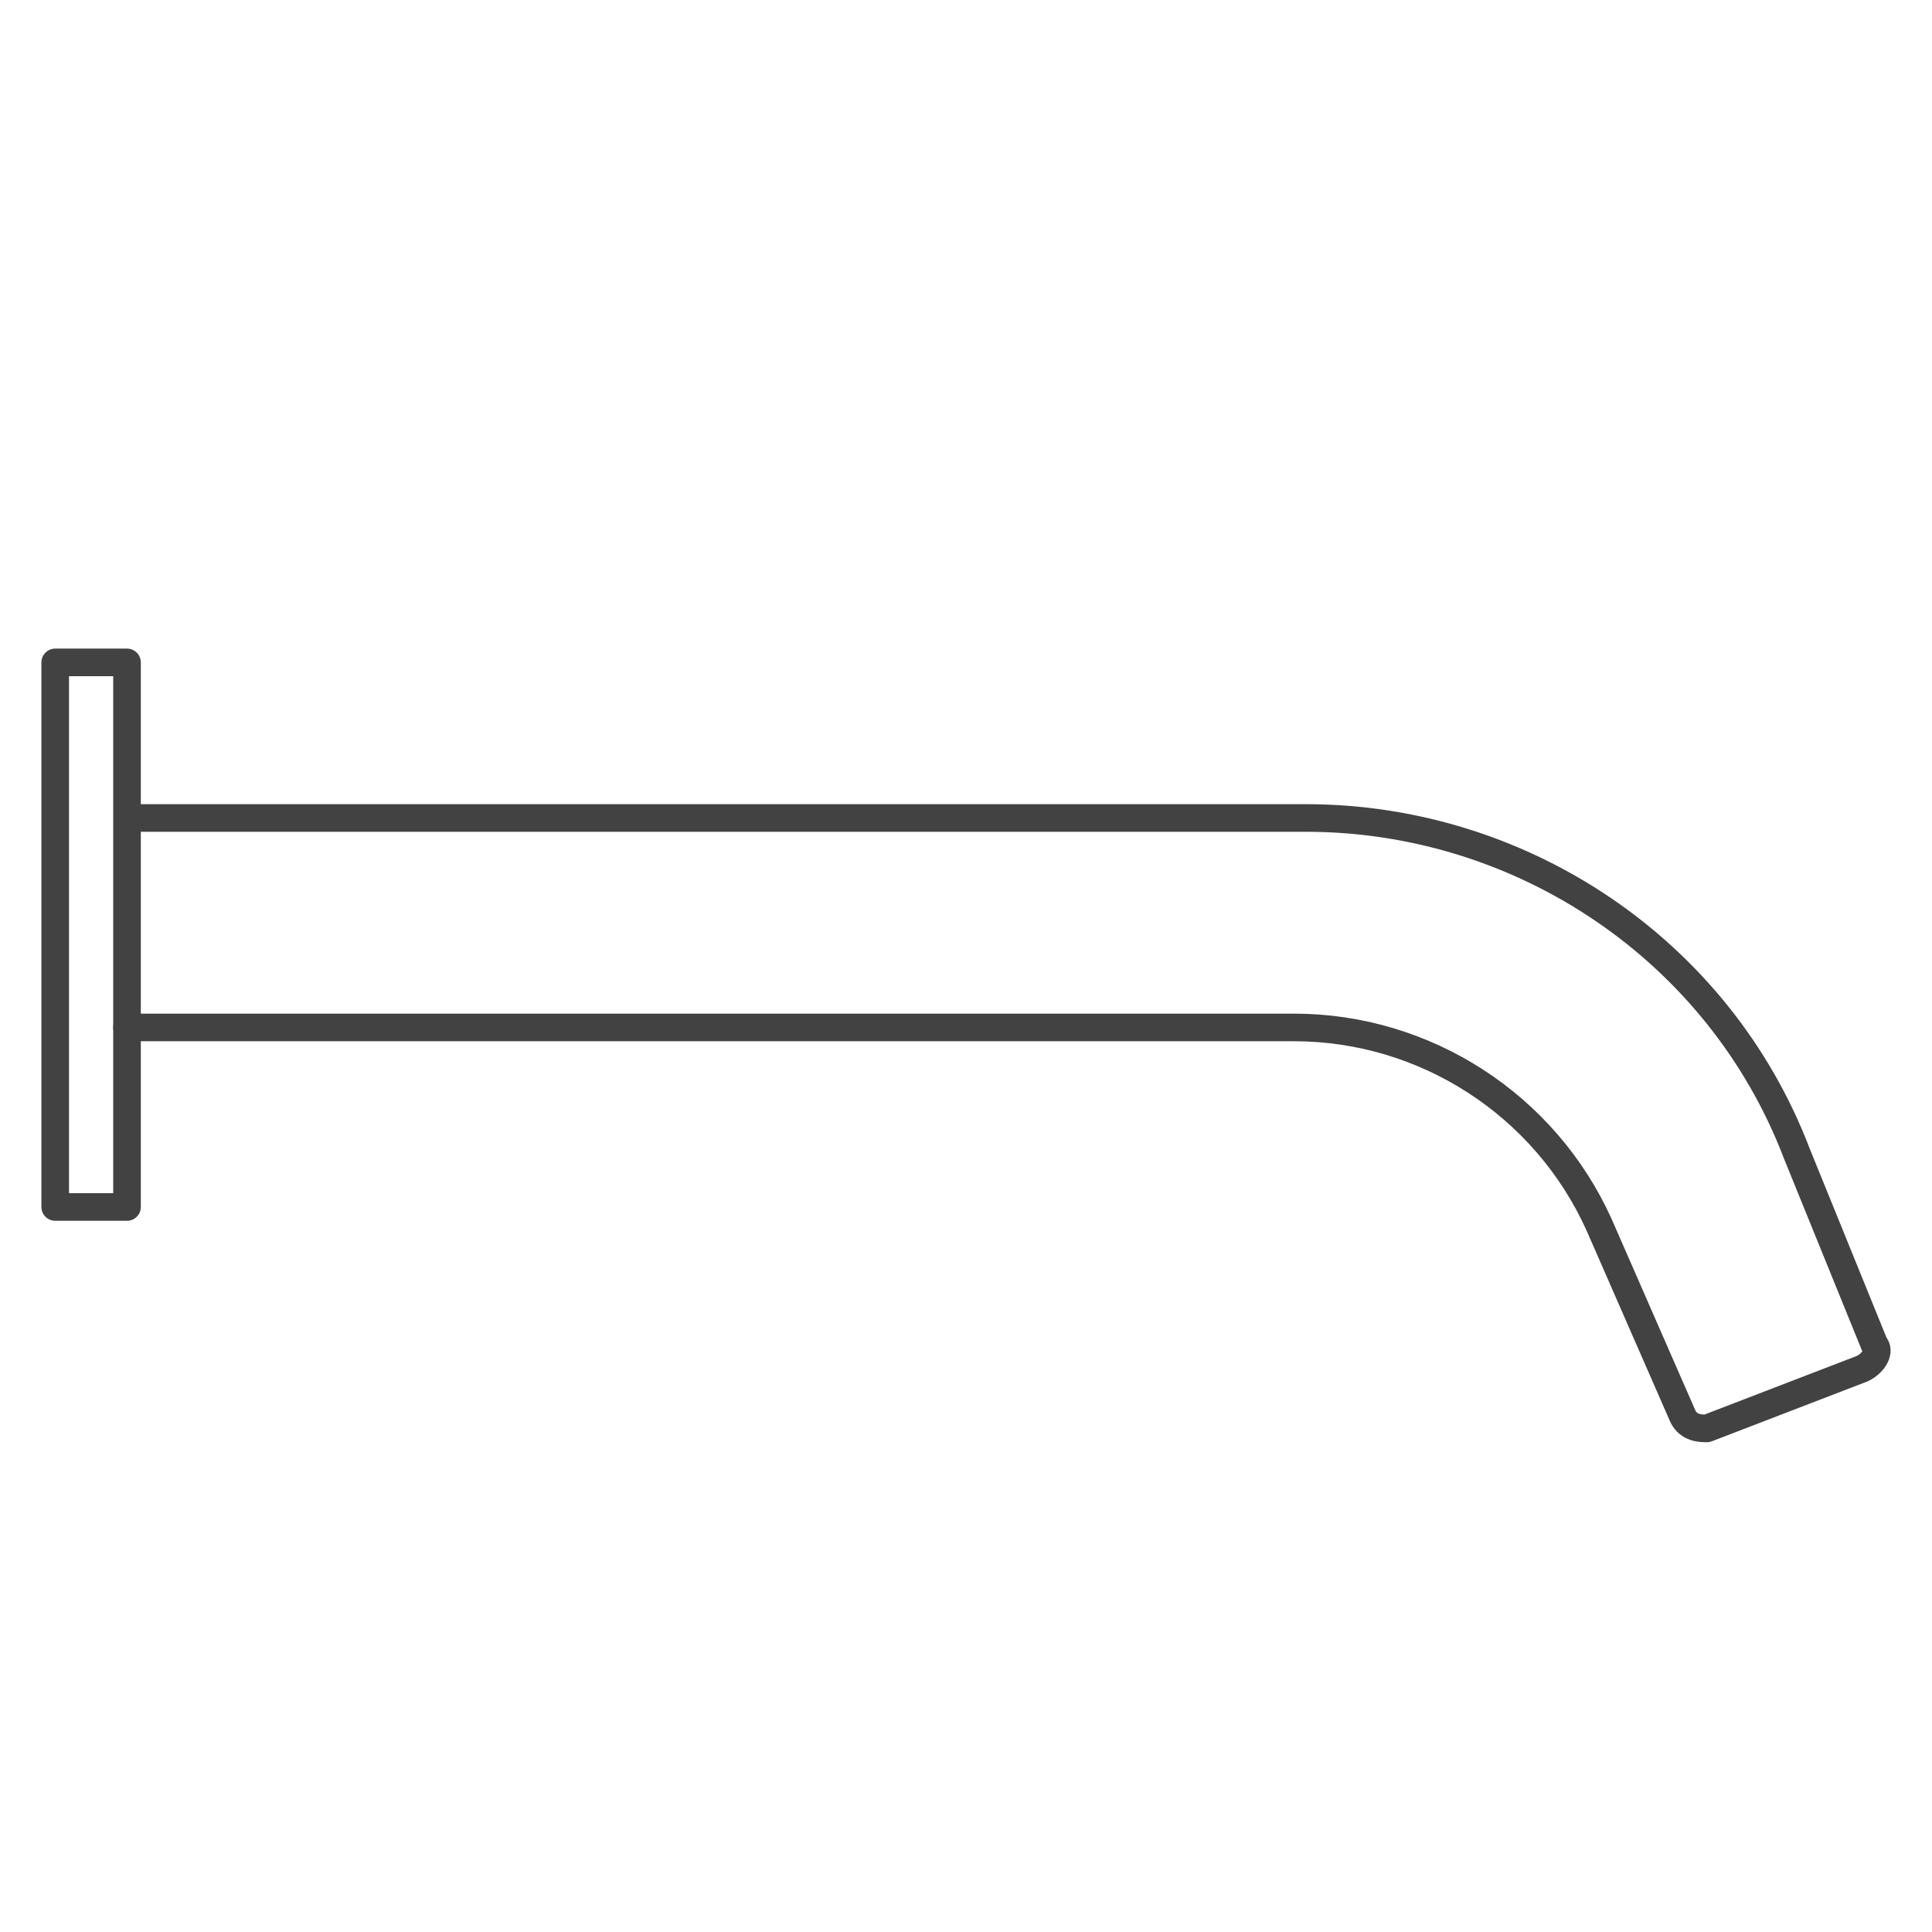 <svg width="70" height="70" viewBox="0 0 70 70" fill="none" xmlns="http://www.w3.org/2000/svg">
<path d="M4.602 24H2V43.731H4.602V24Z" stroke="#434243" stroke-miterlimit="10" stroke-linecap="round" stroke-linejoin="round"/>
<path d="M4.602 37.226H46.883C51.653 37.226 55.989 40.045 57.941 44.382L60.976 51.32C61.193 51.754 61.627 51.754 61.844 51.754L67.481 49.585C67.915 49.369 68.132 48.935 67.915 48.718L65.096 41.78C62.277 34.408 55.122 29.637 47.316 29.637H4.819" stroke="#434243" stroke-miterlimit="10" stroke-linecap="round" stroke-linejoin="round"/>
</svg>

